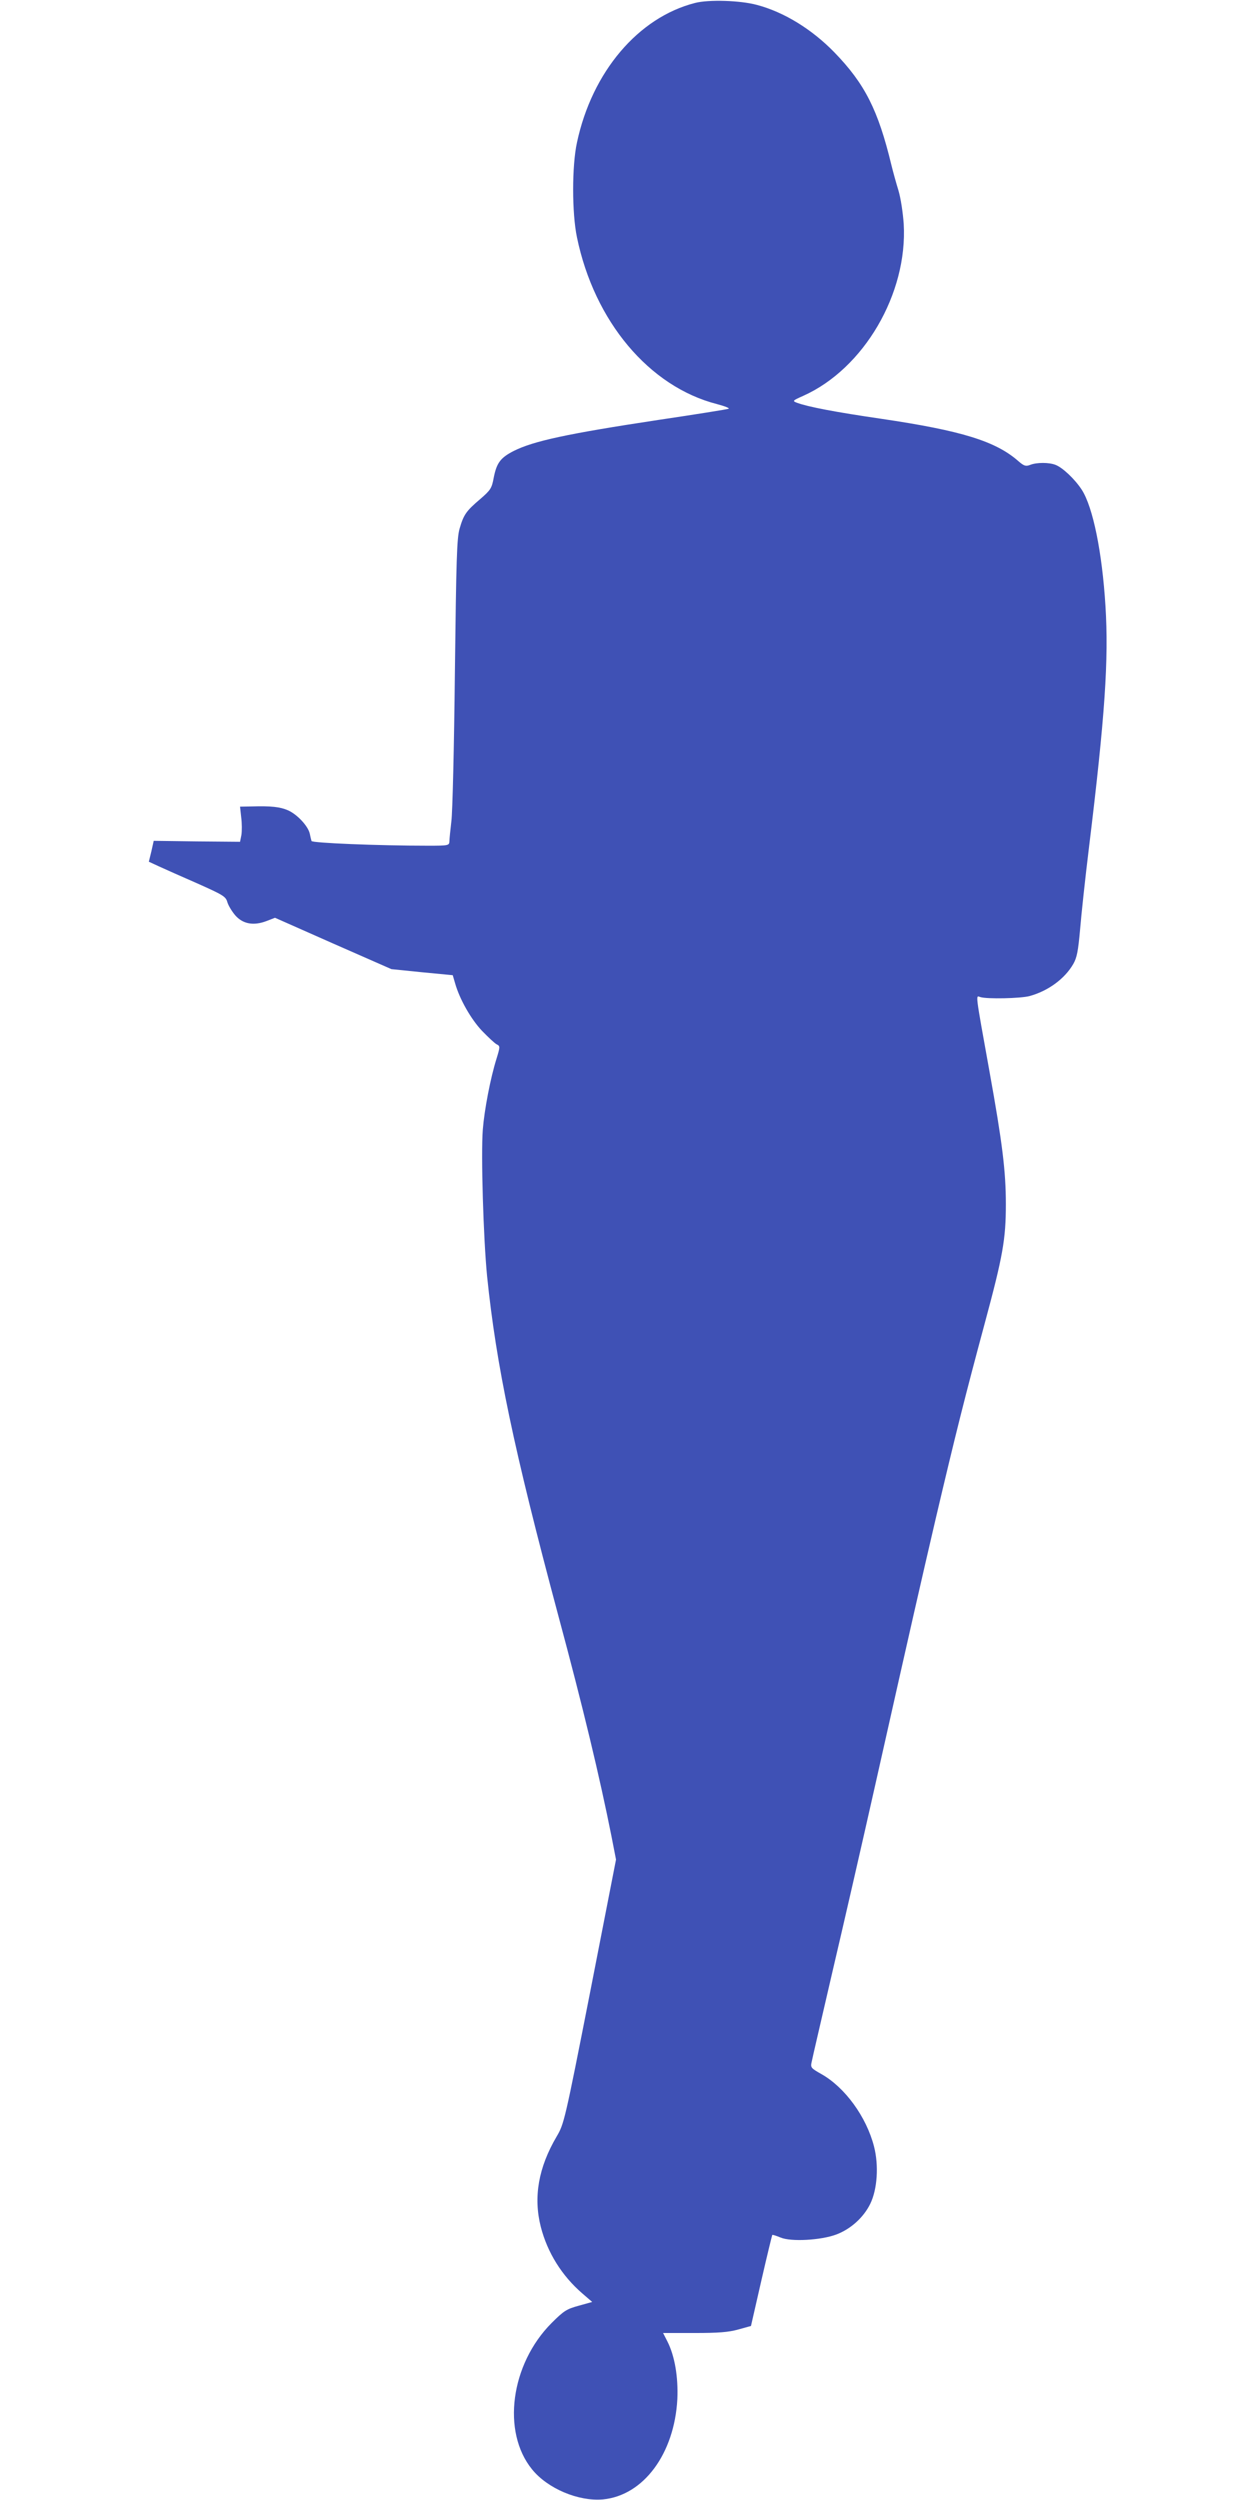 <?xml version="1.0" standalone="no"?>
<!DOCTYPE svg PUBLIC "-//W3C//DTD SVG 20010904//EN"
 "http://www.w3.org/TR/2001/REC-SVG-20010904/DTD/svg10.dtd">
<svg version="1.0" xmlns="http://www.w3.org/2000/svg"
 width="640pt" height="1280pt" viewBox="0 0 640 1280"
 preserveAspectRatio="xMidYMid meet">
<g transform="translate(0,1280) scale(0.1,-0.1)"
fill="#3f51b5" stroke="none">
<path d="M3559 12785 c-291 -74 -528 -353 -605 -715 -26 -119 -26 -361 0 -485
89 -431 370 -765 717 -854 41 -11 67 -21 59 -24 -8 -3 -170 -29 -359 -57 -469
-71 -639 -108 -741 -159 -68 -35 -87 -61 -102 -136 -10 -55 -16 -64 -69 -110
-73 -62 -85 -80 -106 -152 -14 -50 -17 -153 -24 -738 -4 -374 -12 -716 -18
-760 -5 -44 -10 -90 -10 -102 -1 -22 -4 -23 -109 -23 -259 0 -594 14 -597 24
-2 6 -6 23 -9 38 -9 39 -64 98 -111 119 -41 18 -87 23 -188 20 l-58 -1 6 -55
c4 -30 4 -71 1 -90 l-7 -35 -221 2 -221 3 -12 -54 -13 -53 52 -24 c28 -13 116
-52 196 -87 132 -59 146 -67 154 -96 5 -17 23 -47 40 -67 39 -45 94 -55 160
-30 l44 17 298 -132 298 -131 157 -16 157 -15 12 -41 c23 -82 82 -185 138
-244 32 -33 65 -64 75 -69 18 -9 18 -12 -1 -74 -31 -99 -62 -261 -70 -362 -10
-128 3 -560 22 -752 47 -457 136 -883 364 -1735 128 -475 213 -831 273 -1133
l23 -118 -132 -676 c-131 -667 -134 -677 -172 -742 -93 -158 -120 -310 -81
-463 34 -132 108 -250 212 -340 l51 -44 -68 -19 c-62 -17 -76 -25 -140 -89
-210 -211 -256 -557 -100 -749 80 -99 238 -165 363 -154 208 20 366 234 381
513 5 113 -13 221 -51 296 l-22 43 160 0 c123 0 175 4 225 18 l65 18 53 232
c29 127 55 233 56 234 2 2 20 -4 42 -13 54 -23 207 -14 285 15 75 28 141 88
175 158 36 74 44 196 19 293 -39 152 -149 303 -270 371 -53 30 -56 33 -49 63
3 17 51 222 105 456 55 234 154 666 220 960 201 895 228 1012 310 1365 101
430 150 625 251 1000 93 345 108 430 108 610 0 169 -18 314 -84 680 -74 411
-71 388 -47 380 35 -11 206 -7 252 5 95 26 180 88 224 164 19 33 25 66 35 176
6 74 26 261 45 416 83 679 102 968 85 1241 -17 276 -64 506 -121 595 -35 54
-98 114 -135 128 -33 13 -96 13 -129 0 -23 -9 -32 -6 -61 19 -116 102 -290
156 -703 217 -233 34 -375 61 -431 82 -24 9 -22 11 32 35 311 139 536 524 515
881 -4 57 -15 131 -27 171 -12 39 -28 97 -36 130 -68 282 -136 416 -292 577
-115 118 -257 206 -397 243 -85 23 -246 28 -316 10z"/>
</g>
</svg>
